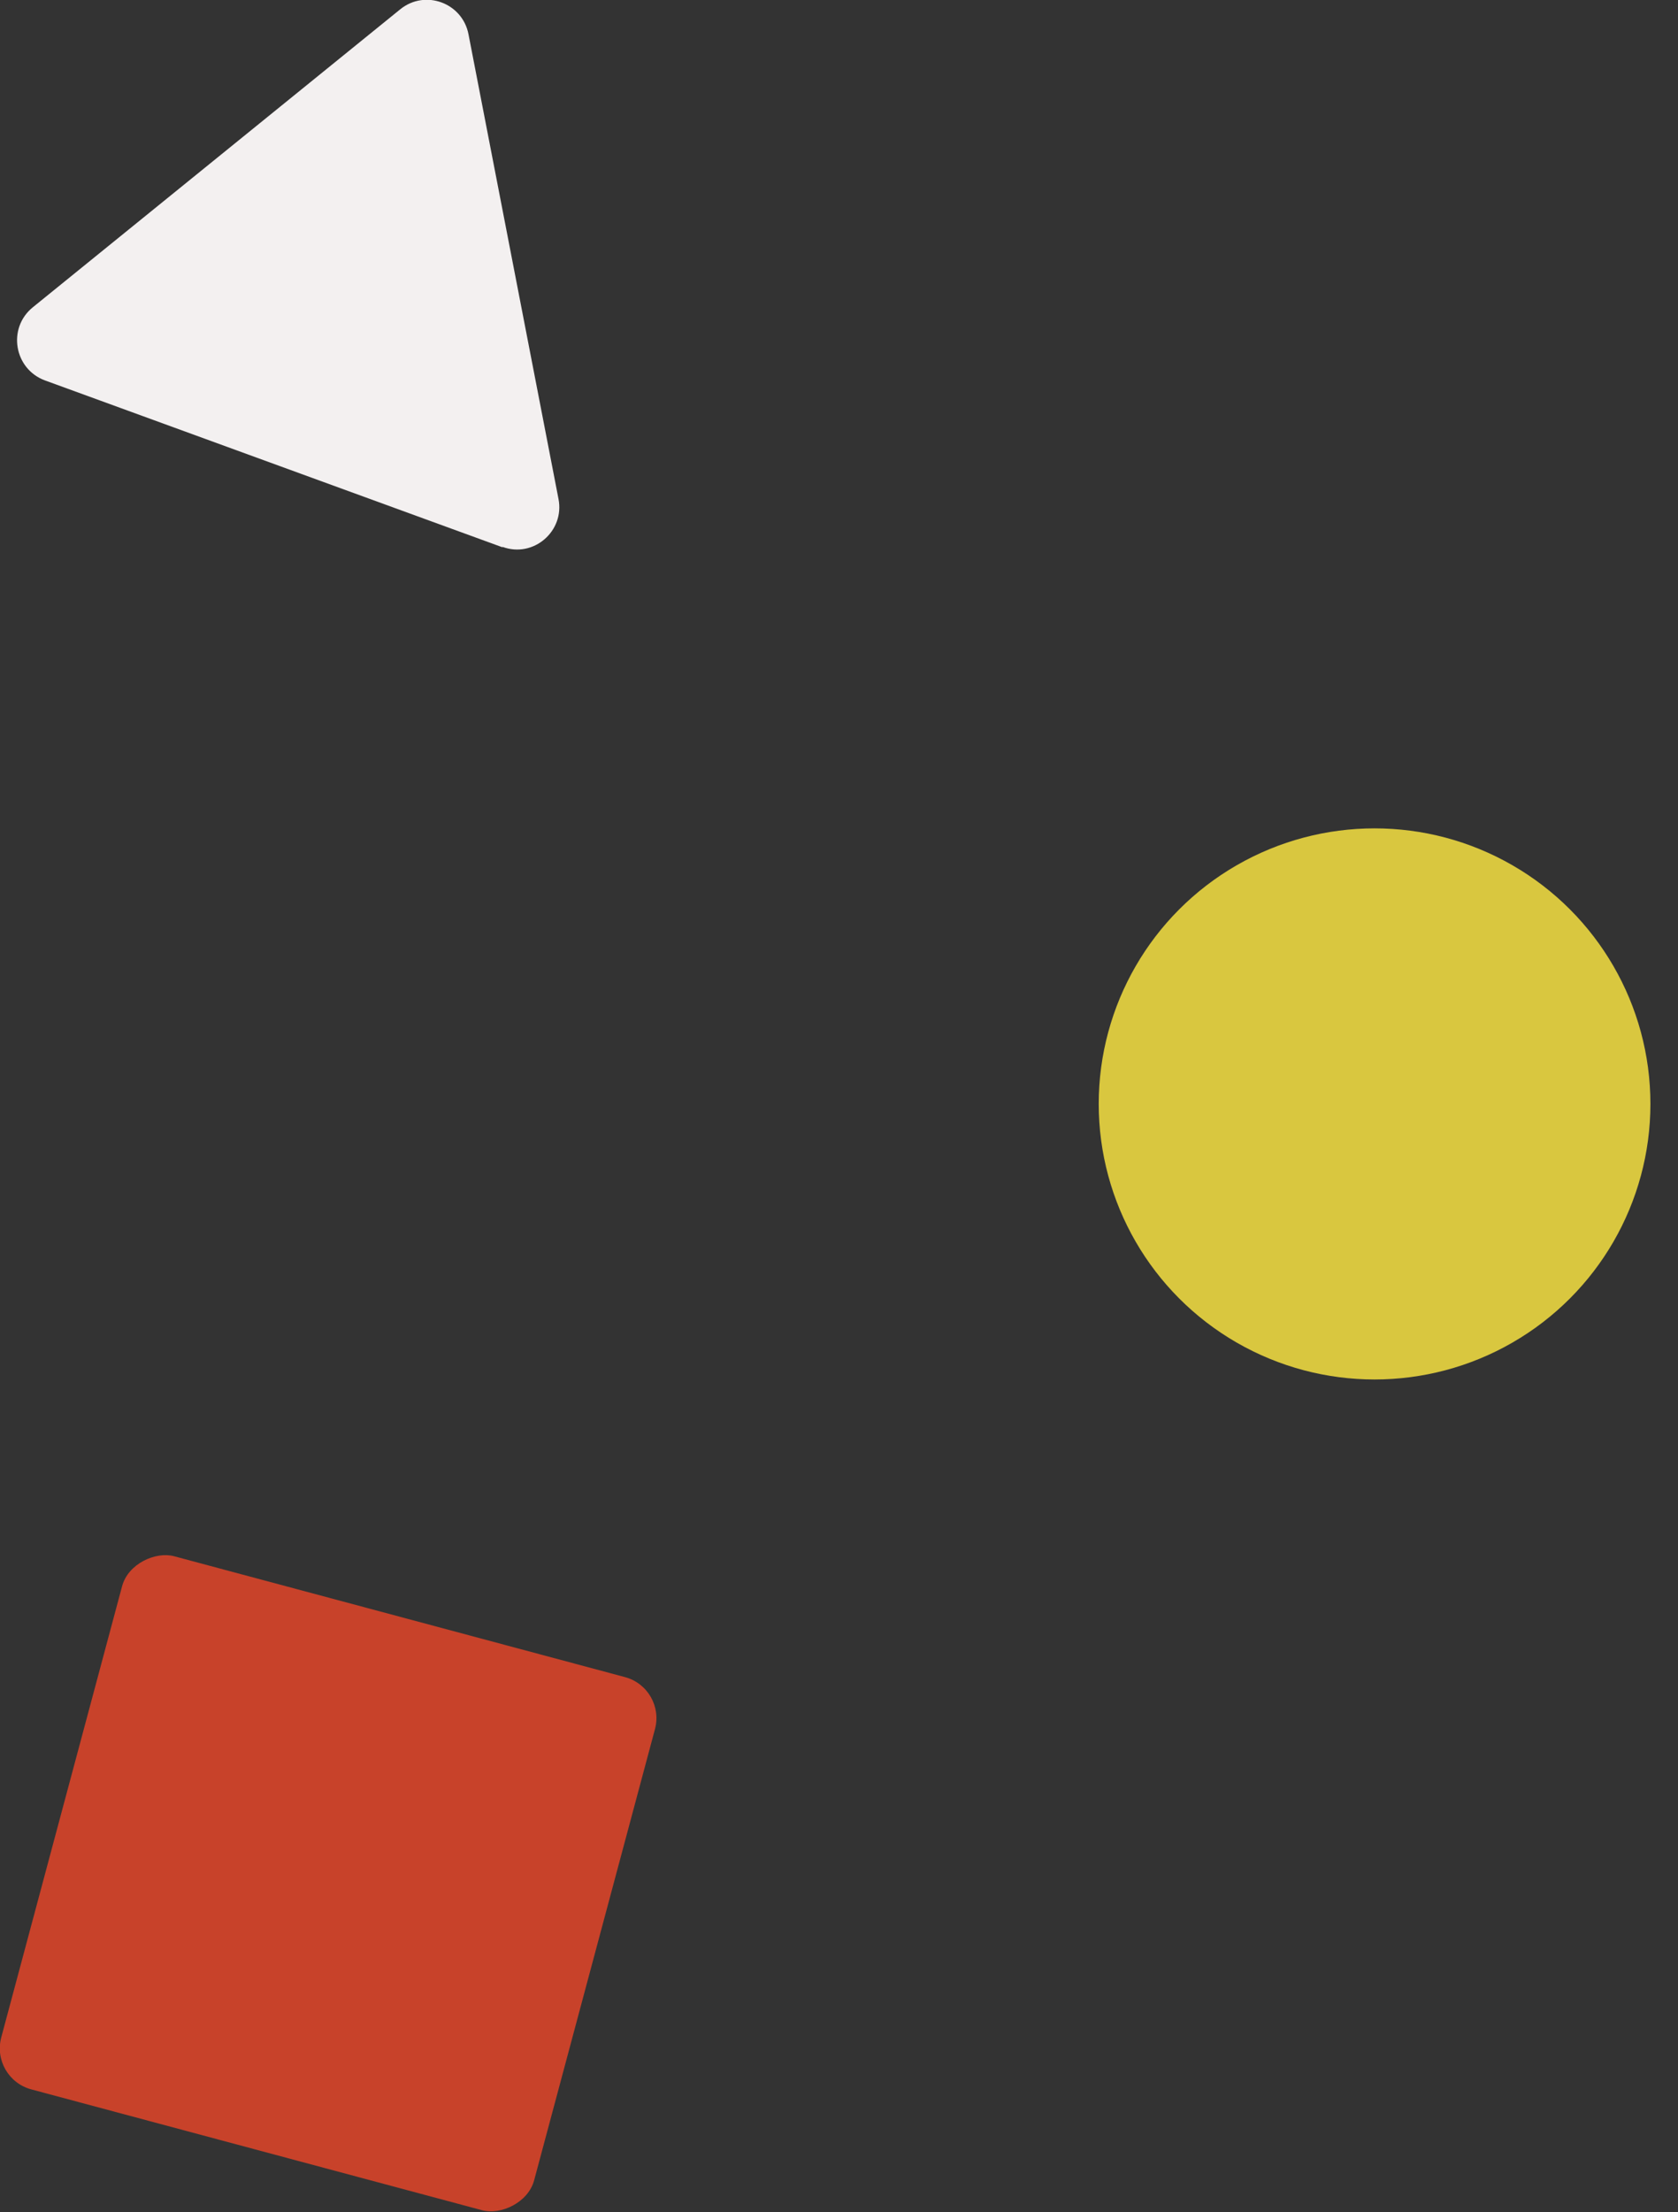 <?xml version="1.0" encoding="UTF-8"?>
<svg id="_イラスト2" data-name="イラスト2" xmlns="http://www.w3.org/2000/svg" width="39.54" height="52.1" viewBox="0 0 39.54 52.1"><rect x="0" y="0" width="39.54" height="52.1" fill="#333333" stroke="none"/>
  <defs>
    <style>
      .cls-1 {
        fill: #f3f0f0;
      }

      .cls-1, .cls-2, .cls-3 {
        stroke-width: 0px;
      }

      .cls-2 {
        fill: #c8422a;
      }

      .cls-3 {
        fill: #d9c73f;
      }
    </style>
  </defs>
  <rect class="cls-2" x="1.24" y="37.86" width="13" height="13" rx="1" ry="1" transform="translate(-37.12 40.35) rotate(-75)"/>
  <path class="cls-1" d="m11.84,12.89L1.06,8.96c-.73-.27-.89-1.23-.29-1.72L9.43.22c.59-.48,1.47-.15,1.61.59l2.12,10.94c.15.76-.59,1.4-1.32,1.13Z"/>
  <ellipse class="cls-3" cx="32.39" cy="26" rx="6.5" ry="6.49"/>
</svg>